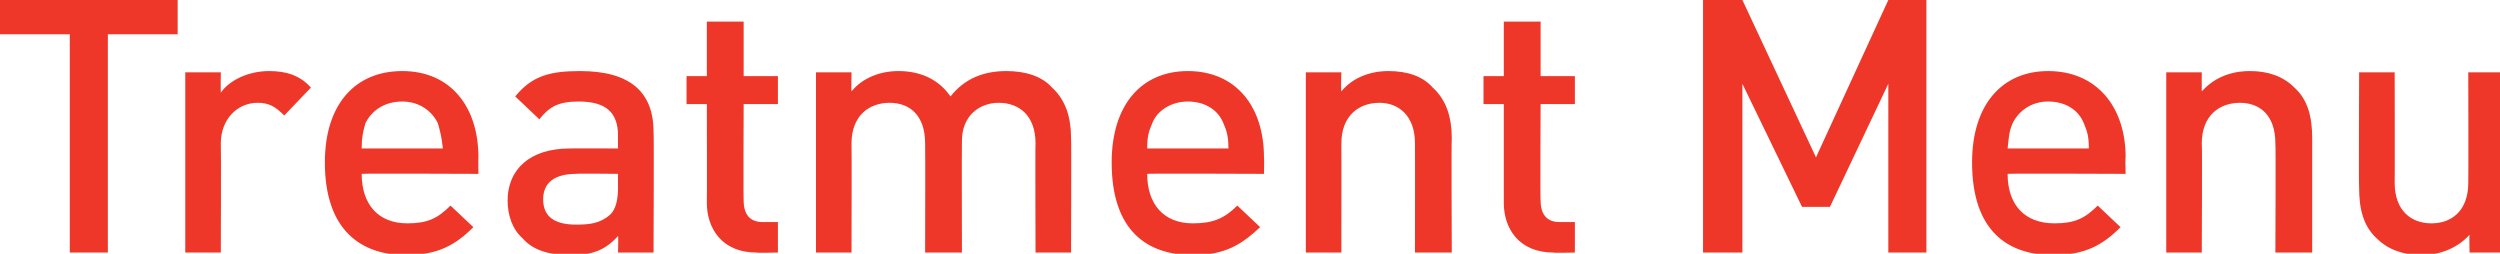 <?xml version="1.0" standalone="no"?><!DOCTYPE svg PUBLIC "-//W3C//DTD SVG 1.1//EN" "http://www.w3.org/Graphics/SVG/1.1/DTD/svg11.dtd"><svg xmlns="http://www.w3.org/2000/svg" version="1.1" style="left: 0.12% !important; width: 28.28% !important;top: 4.11% !important; height56.73% !important;" width="197px" height="20px" viewBox="0 0 197 20">  <desc>Treatment Menu</desc>  <defs/>  <g id="Polygon51305">    <path d="M 8.5 2.7 L 8.5 19.9 L 5.5 19.9 L 5.5 2.7 L 0 2.7 L 0 0 L 14 0 L 14 2.7 L 8.5 2.7 Z M 22.4 9.1 C 21.7 8.4 21.2 8.1 20.3 8.1 C 18.7 8.1 17.4 9.4 17.4 11.3 C 17.43 11.31 17.4 19.9 17.4 19.9 L 14.6 19.9 L 14.6 5.7 L 17.4 5.7 C 17.4 5.7 17.38 7.28 17.4 7.3 C 18.1 6.3 19.6 5.6 21.2 5.6 C 22.5 5.6 23.6 5.9 24.5 6.9 C 24.5 6.9 22.4 9.1 22.4 9.1 Z M 28.5 13.7 C 28.5 16.1 29.8 17.6 32.1 17.6 C 33.7 17.6 34.5 17.2 35.5 16.2 C 35.5 16.2 37.3 17.9 37.3 17.9 C 35.9 19.3 34.5 20.1 32 20.1 C 28.5 20.1 25.6 18.2 25.6 12.8 C 25.6 8.2 28 5.6 31.7 5.6 C 35.5 5.6 37.7 8.4 37.7 12.4 C 37.68 12.4 37.7 13.7 37.7 13.7 C 37.7 13.7 28.47 13.66 28.5 13.7 Z M 34.5 9.7 C 34 8.7 33 8 31.7 8 C 30.3 8 29.3 8.7 28.8 9.7 C 28.6 10.4 28.5 10.8 28.5 11.7 C 28.5 11.7 34.9 11.7 34.9 11.7 C 34.8 10.8 34.7 10.4 34.5 9.7 Z M 48.7 19.9 C 48.7 19.9 48.74 18.65 48.7 18.6 C 47.7 19.7 46.7 20.1 45 20.1 C 43.2 20.1 42 19.7 41.2 18.8 C 40.4 18.1 40 17 40 15.8 C 40 13.4 41.7 11.7 44.9 11.7 C 44.94 11.68 48.7 11.7 48.7 11.7 C 48.7 11.7 48.69 10.67 48.7 10.7 C 48.7 8.9 47.8 8 45.6 8 C 44 8 43.3 8.4 42.5 9.4 C 42.5 9.4 40.6 7.6 40.6 7.6 C 41.9 6 43.3 5.6 45.7 5.6 C 49.6 5.6 51.5 7.2 51.5 10.4 C 51.54 10.44 51.5 19.9 51.5 19.9 L 48.7 19.9 Z M 48.7 13.7 C 48.7 13.7 45.36 13.66 45.4 13.7 C 43.7 13.7 42.8 14.4 42.8 15.7 C 42.8 17 43.6 17.7 45.4 17.7 C 46.5 17.7 47.3 17.6 48.1 16.9 C 48.5 16.5 48.7 15.8 48.7 14.8 C 48.69 14.81 48.7 13.7 48.7 13.7 Z M 59.6 19.9 C 56.9 19.9 55.7 18 55.7 16 C 55.72 15.99 55.7 8.2 55.7 8.2 L 54.1 8.2 L 54.1 6 L 55.7 6 L 55.7 1.7 L 58.6 1.7 L 58.6 6 L 61.3 6 L 61.3 8.2 L 58.6 8.2 C 58.6 8.2 58.57 15.85 58.6 15.8 C 58.6 16.9 59.1 17.5 60.1 17.5 C 60.14 17.5 61.3 17.5 61.3 17.5 L 61.3 19.9 C 61.3 19.9 59.61 19.94 59.6 19.9 Z M 81.6 19.9 C 81.6 19.9 81.57 11.28 81.6 11.3 C 81.6 9.1 80.3 8.1 78.7 8.1 C 77.2 8.1 75.8 9.1 75.8 11.1 C 75.78 11.14 75.8 19.9 75.8 19.9 L 72.9 19.9 C 72.9 19.9 72.92 11.28 72.9 11.3 C 72.9 9.1 71.7 8.1 70.1 8.1 C 68.5 8.1 67.1 9.1 67.1 11.3 C 67.12 11.28 67.1 19.9 67.1 19.9 L 64.3 19.9 L 64.3 5.7 L 67.1 5.7 C 67.1 5.7 67.07 7.17 67.1 7.2 C 68 6.1 69.4 5.6 70.8 5.6 C 72.6 5.6 74 6.3 74.9 7.6 C 76 6.2 77.5 5.6 79.3 5.6 C 80.8 5.6 82.1 6 82.9 6.9 C 84 7.9 84.4 9.3 84.4 10.9 C 84.43 10.86 84.4 19.9 84.4 19.9 L 81.6 19.9 Z M 90.4 13.7 C 90.4 16.1 91.7 17.6 94 17.6 C 95.6 17.6 96.5 17.2 97.5 16.2 C 97.5 16.2 99.3 17.9 99.3 17.9 C 97.8 19.3 96.5 20.1 94 20.1 C 90.4 20.1 87.6 18.2 87.6 12.8 C 87.6 8.2 90 5.6 93.6 5.6 C 97.4 5.6 99.6 8.4 99.6 12.4 C 99.63 12.4 99.6 13.7 99.6 13.7 C 99.6 13.7 90.41 13.66 90.4 13.7 Z M 96.4 9.7 C 96 8.7 95 8 93.6 8 C 92.3 8 91.2 8.7 90.8 9.7 C 90.5 10.4 90.4 10.8 90.4 11.7 C 90.4 11.7 96.8 11.7 96.8 11.7 C 96.8 10.8 96.7 10.4 96.4 9.7 Z M 111.5 19.9 C 111.5 19.9 111.51 11.28 111.5 11.3 C 111.5 9.1 110.2 8.1 108.7 8.1 C 107.1 8.1 105.7 9.1 105.7 11.3 C 105.71 11.28 105.7 19.9 105.7 19.9 L 102.9 19.9 L 102.9 5.7 L 105.7 5.7 C 105.7 5.7 105.65 7.17 105.7 7.2 C 106.6 6.1 108 5.6 109.4 5.6 C 110.9 5.6 112.1 6 112.9 6.9 C 114 7.9 114.4 9.3 114.4 10.9 C 114.36 10.86 114.4 19.9 114.4 19.9 L 111.5 19.9 Z M 122.4 19.9 C 119.7 19.9 118.5 18 118.5 16 C 118.5 15.99 118.5 8.2 118.5 8.2 L 116.9 8.2 L 116.9 6 L 118.5 6 L 118.5 1.7 L 121.4 1.7 L 121.4 6 L 124.1 6 L 124.1 8.2 L 121.4 8.2 C 121.4 8.2 121.36 15.85 121.4 15.8 C 121.4 16.9 121.9 17.5 122.9 17.5 C 122.93 17.5 124.1 17.5 124.1 17.5 L 124.1 19.9 C 124.1 19.9 122.4 19.94 122.4 19.9 Z M 148.8 19.9 L 148.8 6.6 L 144.2 16.3 L 142 16.3 L 137.3 6.6 L 137.3 19.9 L 134.2 19.9 L 134.2 0 L 137.3 0 L 143.1 12.4 L 148.8 0 L 151.8 0 L 151.8 19.9 L 148.8 19.9 Z M 158.2 13.7 C 158.2 16.1 159.5 17.6 161.9 17.6 C 163.5 17.6 164.3 17.2 165.3 16.2 C 165.3 16.2 167.1 17.9 167.1 17.9 C 165.7 19.3 164.3 20.1 161.8 20.1 C 158.2 20.1 155.4 18.2 155.4 12.8 C 155.4 8.2 157.8 5.6 161.4 5.6 C 165.2 5.6 167.5 8.4 167.5 12.4 C 167.46 12.4 167.5 13.7 167.5 13.7 C 167.5 13.7 158.25 13.66 158.2 13.7 Z M 164.2 9.7 C 163.8 8.7 162.8 8 161.4 8 C 160.1 8 159.1 8.7 158.6 9.7 C 158.3 10.4 158.3 10.8 158.2 11.7 C 158.2 11.7 164.6 11.7 164.6 11.7 C 164.6 10.8 164.5 10.4 164.2 9.7 Z M 179.3 19.9 C 179.3 19.9 179.34 11.28 179.3 11.3 C 179.3 9.1 178.1 8.1 176.5 8.1 C 174.9 8.1 173.5 9.1 173.5 11.3 C 173.54 11.28 173.5 19.9 173.5 19.9 L 170.7 19.9 L 170.7 5.7 L 173.5 5.7 C 173.5 5.7 173.49 7.17 173.5 7.2 C 174.5 6.1 175.8 5.6 177.3 5.6 C 178.7 5.6 179.9 6 180.8 6.9 C 181.9 7.9 182.2 9.3 182.2 10.9 C 182.2 10.86 182.2 19.9 182.2 19.9 L 179.3 19.9 Z M 194.6 19.9 C 194.6 19.9 194.57 18.51 194.6 18.5 C 193.6 19.6 192.2 20.1 190.8 20.1 C 189.3 20.1 188.1 19.6 187.3 18.8 C 186.2 17.8 185.9 16.4 185.9 14.8 C 185.86 14.81 185.9 5.7 185.9 5.7 L 188.7 5.7 C 188.7 5.7 188.72 14.39 188.7 14.4 C 188.7 16.6 190 17.6 191.6 17.6 C 193.2 17.6 194.5 16.6 194.5 14.4 C 194.52 14.39 194.5 5.7 194.5 5.7 L 197.4 5.7 L 197.4 19.9 L 194.6 19.9 Z " stroke="none" fill="#ee3728"/>  </g></svg>
